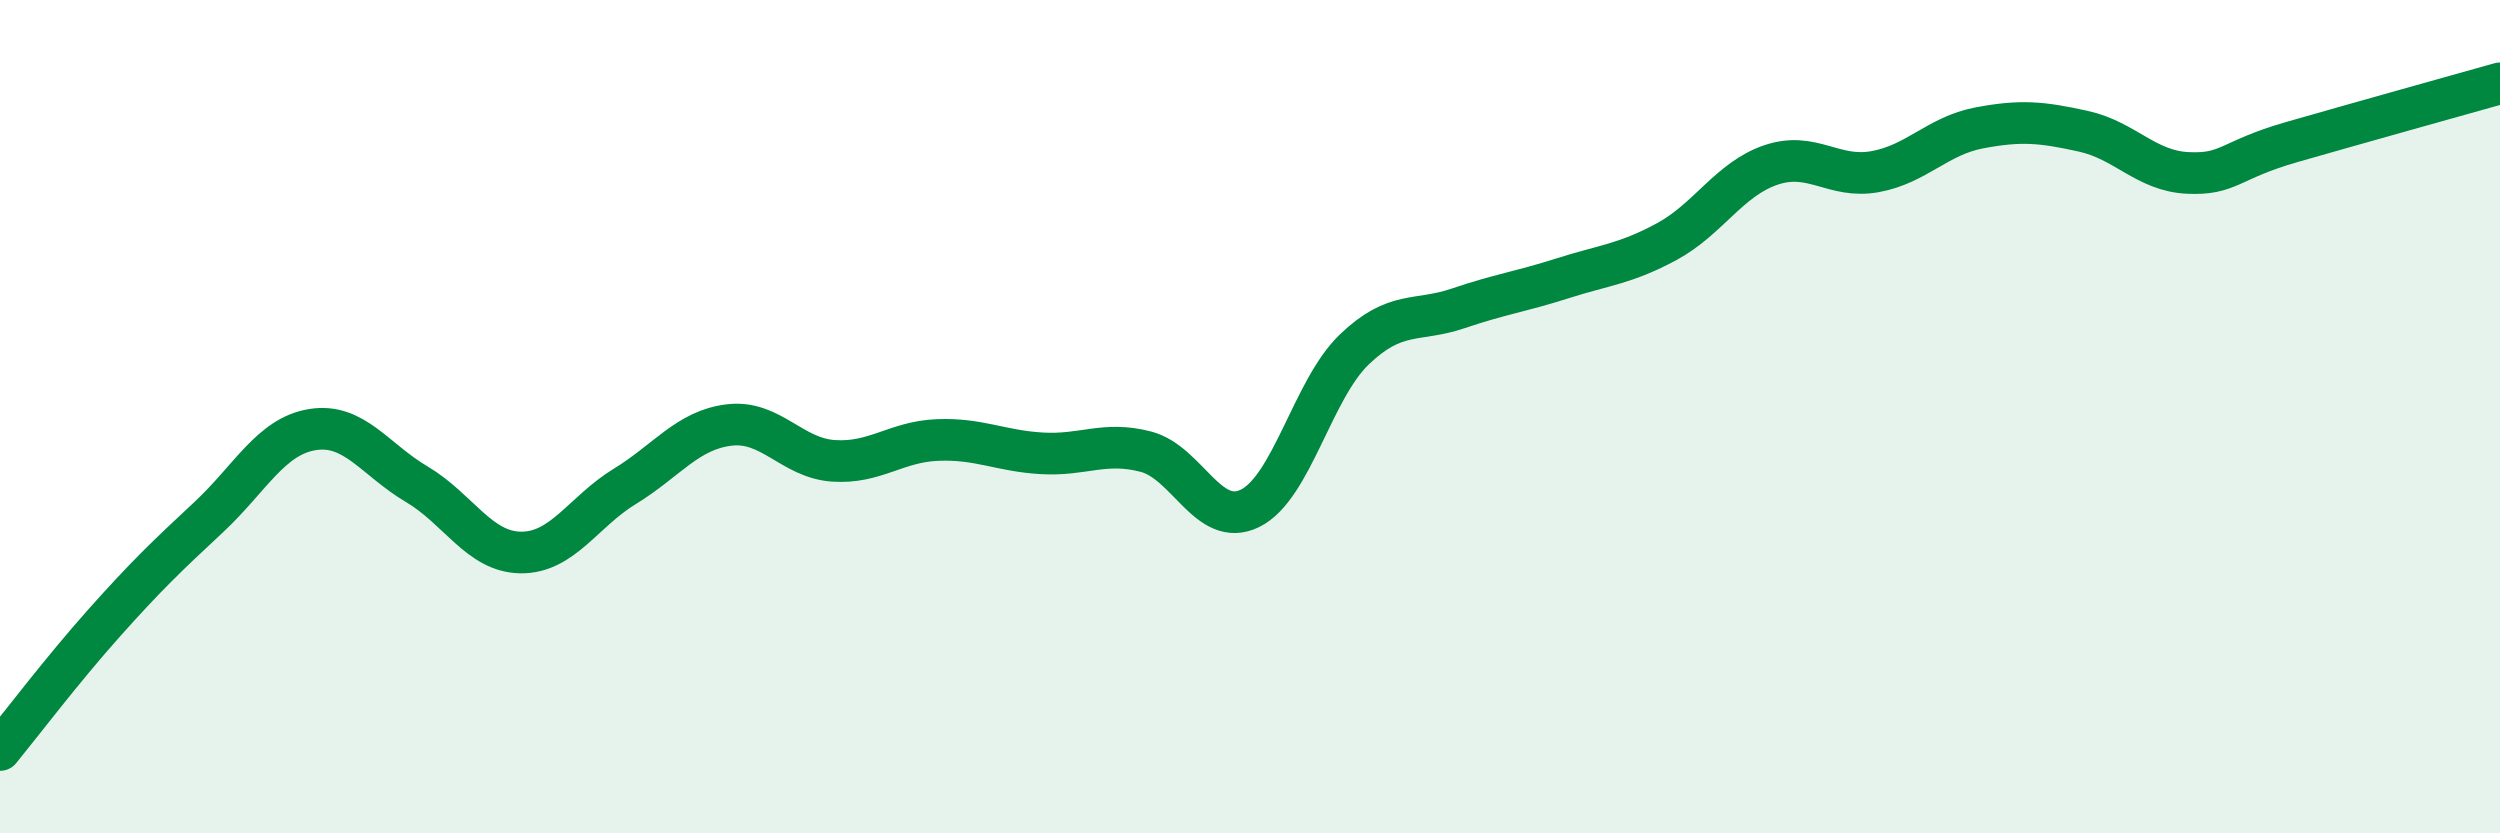 
    <svg width="60" height="20" viewBox="0 0 60 20" xmlns="http://www.w3.org/2000/svg">
      <path
        d="M 0,18 C 0.5,17.39 1.5,16.07 2.5,14.95 C 3.5,13.83 4,13.35 5,12.42 C 6,11.49 6.5,10.47 7.5,10.31 C 8.5,10.15 9,11.03 10,11.62 C 11,12.21 11.5,13.25 12.5,13.26 C 13.5,13.27 14,12.28 15,11.67 C 16,11.06 16.5,10.32 17.5,10.2 C 18.5,10.08 19,10.99 20,11.06 C 21,11.13 21.5,10.6 22.5,10.56 C 23.5,10.52 24,10.82 25,10.88 C 26,10.94 26.5,10.58 27.5,10.84 C 28.5,11.1 29,12.69 30,12.2 C 31,11.71 31.5,9.35 32.5,8.39 C 33.5,7.43 34,7.74 35,7.4 C 36,7.06 36.5,7 37.5,6.68 C 38.5,6.36 39,6.34 40,5.8 C 41,5.26 41.5,4.3 42.5,3.96 C 43.5,3.62 44,4.3 45,4.12 C 46,3.94 46.5,3.26 47.5,3.07 C 48.5,2.88 49,2.93 50,3.15 C 51,3.37 51.5,4.1 52.5,4.15 C 53.5,4.2 53.5,3.84 55,3.41 C 56.5,2.98 59,2.28 60,2L60 20L0 20Z"
        fill="#008740"
        opacity="0.1"
        stroke-linecap="round"
        stroke-linejoin="round"
      />
      <path
        d="M 0,18 C 0.5,17.39 1.5,16.07 2.5,14.95 C 3.5,13.83 4,13.35 5,12.42 C 6,11.49 6.5,10.47 7.5,10.31 C 8.5,10.15 9,11.03 10,11.62 C 11,12.21 11.5,13.25 12.5,13.26 C 13.5,13.27 14,12.28 15,11.67 C 16,11.06 16.5,10.32 17.5,10.2 C 18.5,10.08 19,10.99 20,11.06 C 21,11.13 21.5,10.6 22.5,10.56 C 23.5,10.52 24,10.82 25,10.88 C 26,10.94 26.5,10.58 27.5,10.84 C 28.5,11.1 29,12.69 30,12.2 C 31,11.71 31.5,9.35 32.5,8.39 C 33.5,7.43 34,7.74 35,7.4 C 36,7.06 36.5,7 37.5,6.68 C 38.5,6.36 39,6.34 40,5.8 C 41,5.26 41.5,4.3 42.5,3.96 C 43.5,3.62 44,4.3 45,4.12 C 46,3.94 46.5,3.26 47.5,3.07 C 48.5,2.88 49,2.93 50,3.15 C 51,3.37 51.5,4.1 52.5,4.15 C 53.5,4.2 53.5,3.84 55,3.41 C 56.5,2.98 59,2.28 60,2"
        stroke="#008740"
        stroke-width="1"
        fill="none"
        stroke-linecap="round"
        stroke-linejoin="round"
      />
    </svg>
  